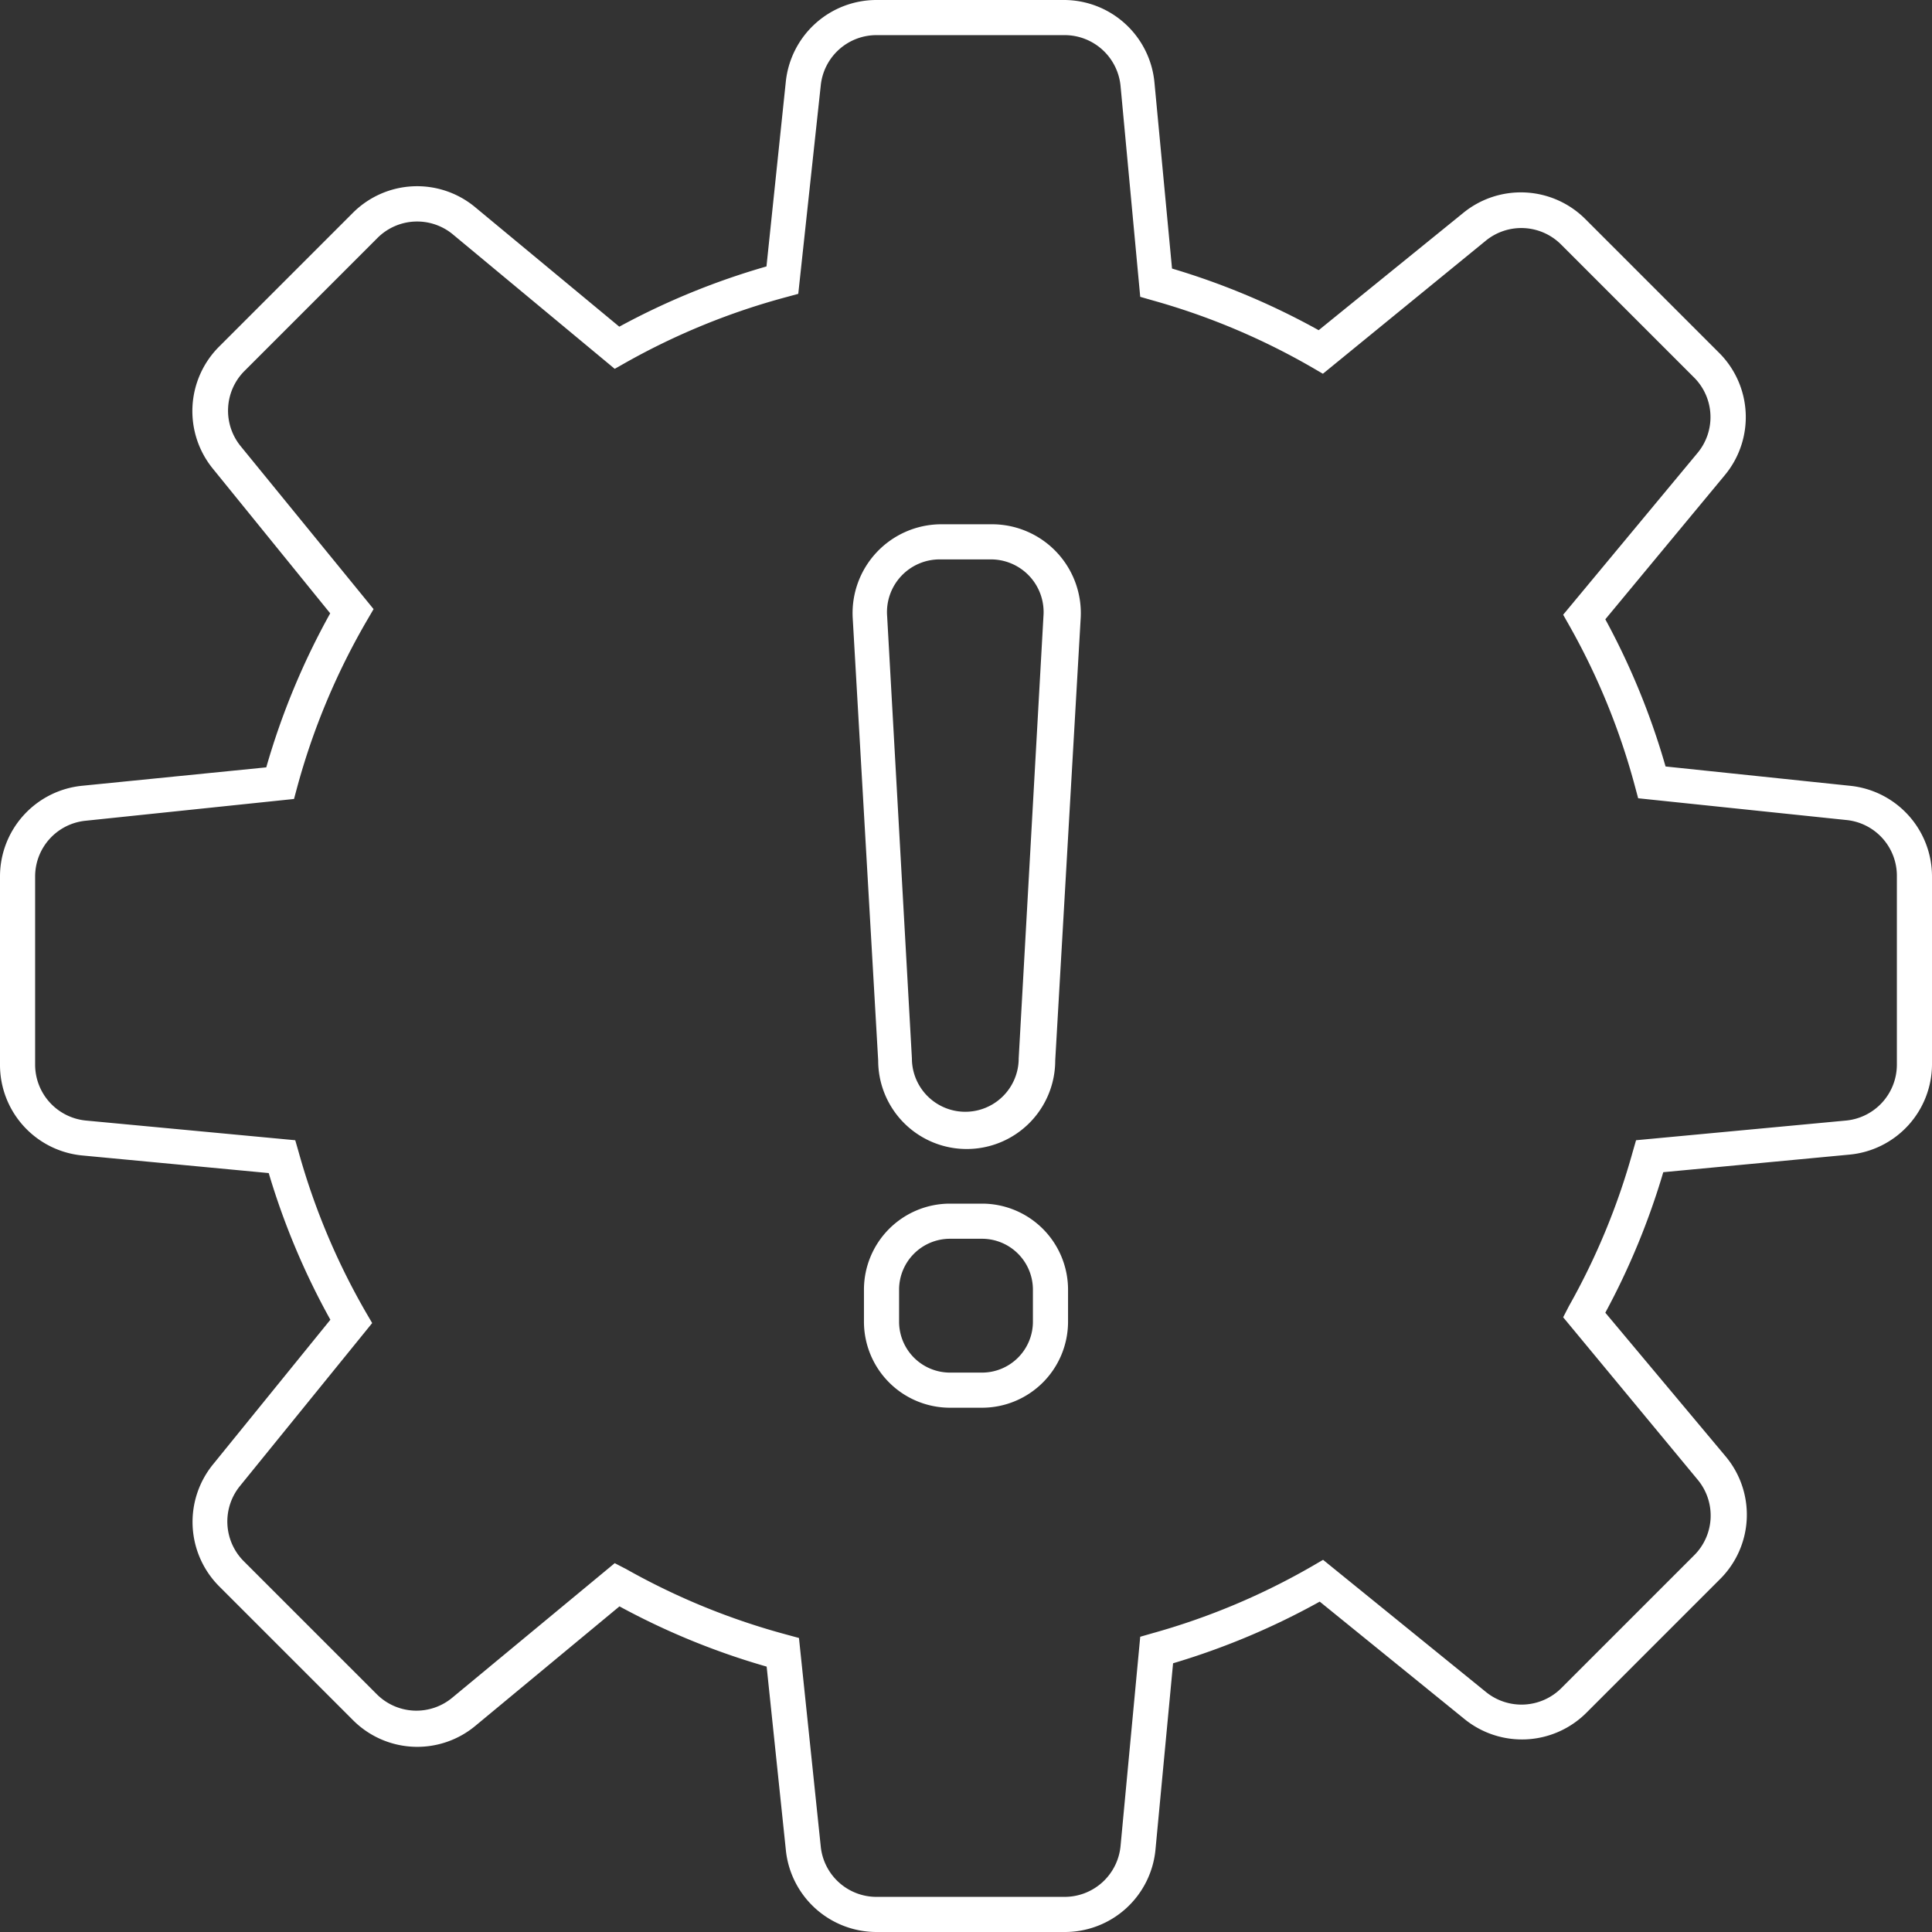 <svg id="icon" xmlns="http://www.w3.org/2000/svg" viewBox="0 0 110 110"><rect x="0" y="0" width="110" height="110" fill="#333333" stroke="none"/><defs><style>.cls-1{fill:#fff;}</style></defs><path class="cls-1" d="M105.34,44.74l-10.51-1.1a41.47,41.47,0,0,0-3.43-8.38l6.79-8.19a5.17,5.17,0,0,0-.33-7l-7.57-7.57a5.19,5.19,0,0,0-7-.36l-8.21,6.66a41.61,41.61,0,0,0-8.35-3.51l-1-10.59A5.18,5.18,0,0,0,60.61,0H49.91a5.19,5.19,0,0,0-5.17,4.66l-1.1,10.51a41.47,41.47,0,0,0-8.38,3.43l-8.19-6.79a5.17,5.17,0,0,0-7,.33l-7.57,7.57a5.19,5.19,0,0,0-.36,7l6.66,8.21a41.65,41.65,0,0,0-3.64,8.77L4.66,44.74A5.19,5.19,0,0,0,0,49.91v10.7a5.18,5.18,0,0,0,4.71,5.18l10.59,1a41.61,41.61,0,0,0,3.51,8.35l-6.66,8.21a5.19,5.19,0,0,0,.36,7l7.57,7.57a5.17,5.17,0,0,0,7,.33l8.19-6.79a41.47,41.47,0,0,0,8.38,3.43l1.1,10.51A5.19,5.19,0,0,0,49.91,110h10.7a5.18,5.18,0,0,0,5.18-4.71l1-10.59a41.61,41.61,0,0,0,8.35-3.51l8.21,6.66a5.19,5.19,0,0,0,7-.36l7.57-7.57a5.17,5.17,0,0,0,.33-7L91.4,74.74a41.63,41.63,0,0,0,3.3-8l10.59-1A5.18,5.18,0,0,0,110,60.61V49.91A5.19,5.19,0,0,0,105.34,44.74ZM108,60.61a3.2,3.2,0,0,1-2.9,3.19L93.15,64.92l-.19.66a39.18,39.18,0,0,1-3.63,8.78L89,75l7.66,9.25a3.19,3.19,0,0,1-.2,4.3l-7.57,7.57a3.21,3.21,0,0,1-4.28.22l-9.28-7.53-.6.35A39.27,39.27,0,0,1,65.58,93l-.66.19L63.8,105.1a3.2,3.2,0,0,1-3.19,2.9H49.91a3.19,3.19,0,0,1-3.18-2.87L45.49,93.26l-.66-.18a39.46,39.46,0,0,1-9.19-3.75L35,89l-9.25,7.66a3.19,3.19,0,0,1-4.3-.2l-7.57-7.57a3.2,3.2,0,0,1-.22-4.28l7.53-9.28-.35-.6A39.27,39.27,0,0,1,17,65.58l-.19-.66L4.9,63.8A3.2,3.2,0,0,1,2,60.61V49.91a3.19,3.19,0,0,1,2.87-3.18l11.87-1.24.18-.67a39.35,39.35,0,0,1,4-9.54l.35-.6L13.7,25.4a3.2,3.2,0,0,1,.22-4.28l7.57-7.57a3.19,3.19,0,0,1,4.3-.2L35,21l.6-.34a39.46,39.46,0,0,1,9.19-3.75l.66-.18L46.73,4.87A3.19,3.19,0,0,1,49.91,2h10.7A3.2,3.2,0,0,1,63.8,4.9l1.12,12,.66.19a39.27,39.27,0,0,1,9.14,3.84l.6.35L84.6,13.7a3.2,3.2,0,0,1,4.28.22l7.57,7.57a3.19,3.19,0,0,1,.2,4.3L89,35l.34.6a39.13,39.13,0,0,1,3.75,9.18l.18.67,11.87,1.24A3.19,3.19,0,0,1,108,49.91Z"/><path class="cls-1" d="M56.45,29.85h-2.9a5.06,5.06,0,0,0-5,5.34L50,60.38a5,5,0,0,0,10.08,0l1.45-25.19a5.06,5.06,0,0,0-5-5.34ZM58,60.26a3,3,0,0,1-6.08,0L50.51,35.08a3,3,0,0,1,3-3.23h2.9a3,3,0,0,1,3,3.23Z"/><path class="cls-1" d="M55.92,68.53H54.08a4.9,4.9,0,0,0-4.89,4.89v1.84a4.9,4.9,0,0,0,4.89,4.89h1.84a4.9,4.9,0,0,0,4.89-4.89V73.42A4.9,4.9,0,0,0,55.92,68.53Zm2.89,6.73a2.9,2.9,0,0,1-2.89,2.89H54.08a2.9,2.9,0,0,1-2.89-2.89V73.42a2.9,2.9,0,0,1,2.89-2.89h1.84a2.9,2.9,0,0,1,2.89,2.89Z"/></svg>